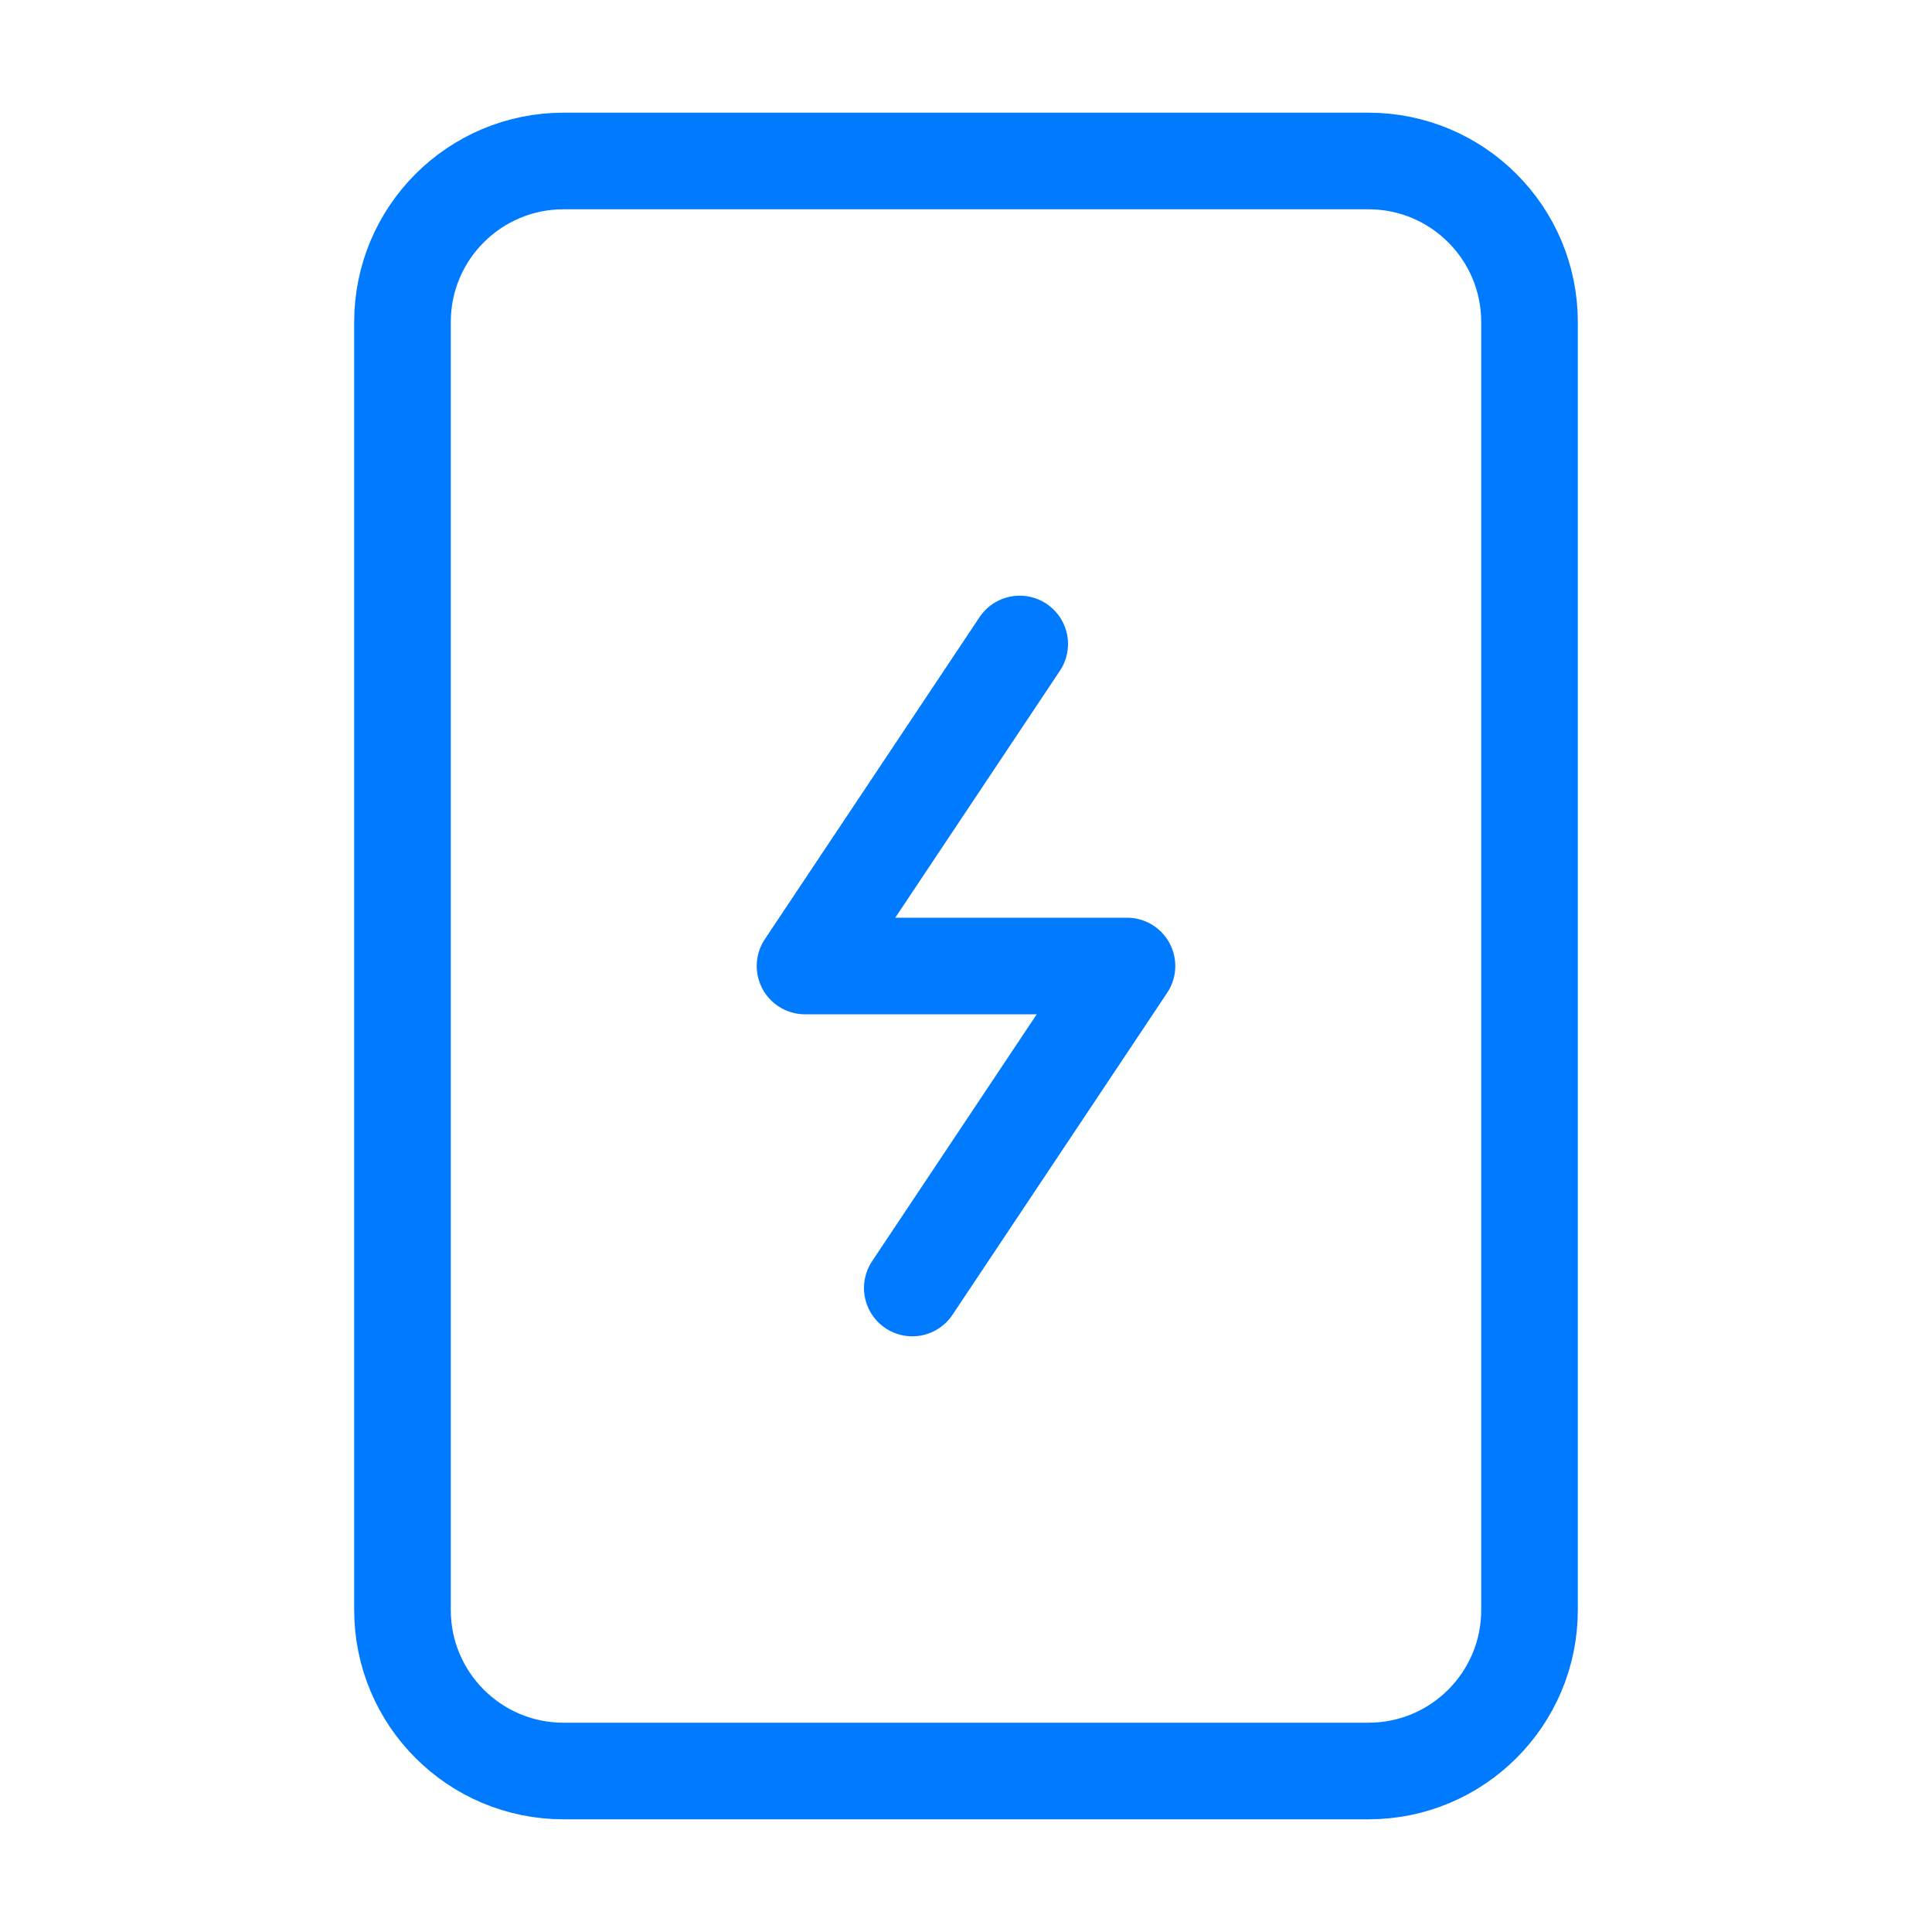 <svg width="40" height="40" viewBox="0 0 40 40" fill="none" xmlns="http://www.w3.org/2000/svg">
<path d="M28.333 3.333H11.667C9.826 3.333 8.333 4.826 8.333 6.667V33.333C8.333 35.174 9.826 36.667 11.667 36.667H28.333C30.174 36.667 31.667 35.174 31.667 33.333V6.667C31.667 4.826 30.174 3.333 28.333 3.333Z" stroke="#007AFF" stroke-width="2" stroke-linecap="round" stroke-linejoin="round"/>
<path d="M21.112 13.333L16.667 20H23.333L18.888 26.667" stroke="#007AFF" stroke-width="2" stroke-linecap="round" stroke-linejoin="round"/>
</svg>
